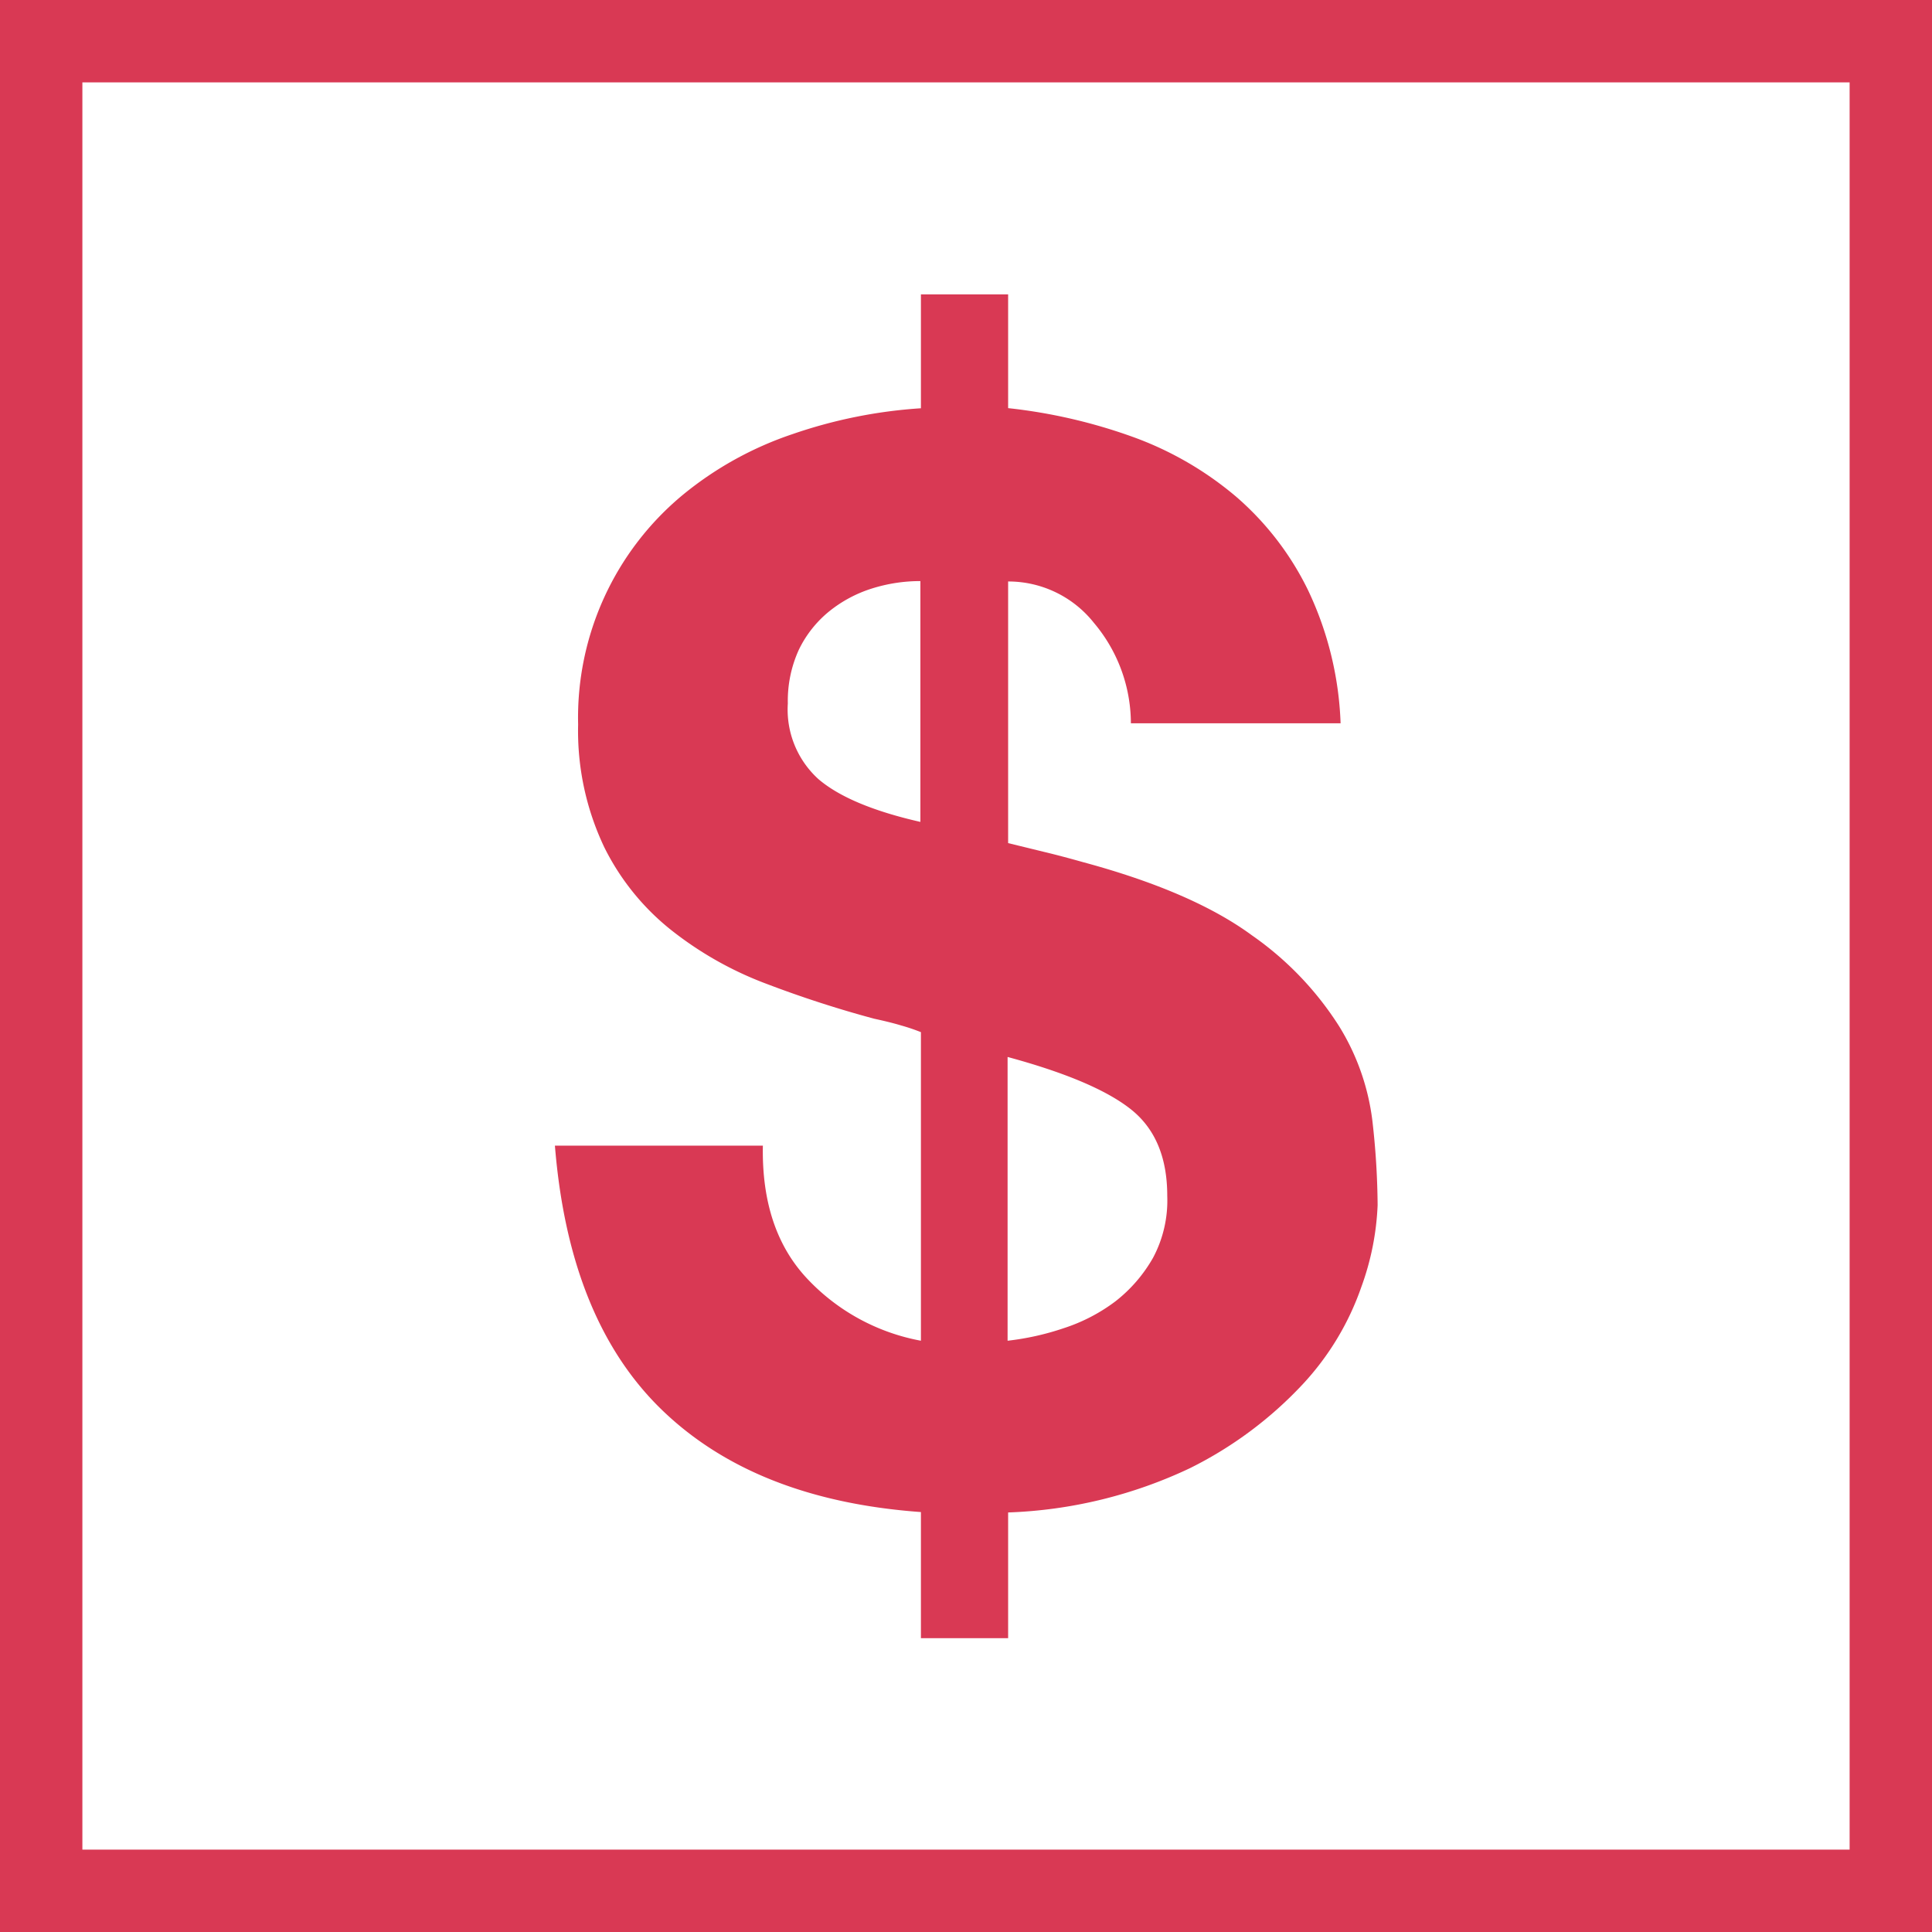 <svg id="Layer_1" data-name="Layer 1" style="fill: #d93954;" xmlns="http://www.w3.org/2000/svg" viewBox="0 0 144 144"><title>PwC_Pictogram_USDollar_Black_RGB</title><path d="M0,0V144H144V0ZM137.86,137.86H6.14V6.14H137.86Z"/><path d="M60.16,95.3a15.47,15.47,0,0,0,8.48,4.63v-23a14.63,14.63,0,0,0-1.48-.5c-.63-.19-1.31-.35-2-.5-2.72-.73-5.4-1.6-8-2.59a26.3,26.3,0,0,1-7.11-4,18.21,18.21,0,0,1-5-6.17A20.18,20.18,0,0,1,43.09,54a21.55,21.55,0,0,1,7.82-17.13,25.84,25.84,0,0,1,8.15-4.51,36.47,36.47,0,0,1,9.58-1.93V21.94h6.5v8.48a40.05,40.05,0,0,1,9.31,2.15A25.06,25.06,0,0,1,92.11,37a21.84,21.84,0,0,1,5.39,7,25.14,25.14,0,0,1,2.42,9.91H84.29a11.64,11.64,0,0,0-2.76-7.49,8.14,8.14,0,0,0-6.39-3.08v19.5l2.7.66c.92.22,1.89.48,2.92.77q8.14,2.2,12.56,5.45a23.82,23.82,0,0,1,6.49,6.77,17.39,17.39,0,0,1,2.48,7.05,58,58,0,0,1,.39,6.28,20.12,20.12,0,0,1-1.22,6.12,20.48,20.48,0,0,1-4.34,7.21,29.29,29.29,0,0,1-8.43,6.28,34.42,34.42,0,0,1-13.55,3.3v9.37h-6.5V112.7q-12.33-.89-19.28-7.59t-8-19.72H56.86Q56.74,91.66,60.16,95.3ZM65,43.86a9.7,9.7,0,0,0-3.2,1.71,8.37,8.37,0,0,0-2.26,2.86,9.16,9.16,0,0,0-.82,4A7,7,0,0,0,61,58.07c1.54,1.32,4.08,2.39,7.6,3.19V43.31A12,12,0,0,0,65,43.86ZM79.27,99a13.08,13.08,0,0,0,3.86-2,11,11,0,0,0,2.81-3.25A9.07,9.07,0,0,0,87,89.13q0-4.29-2.7-6.44t-9.2-3.91V99.93A20,20,0,0,0,79.27,99Z"/></svg>